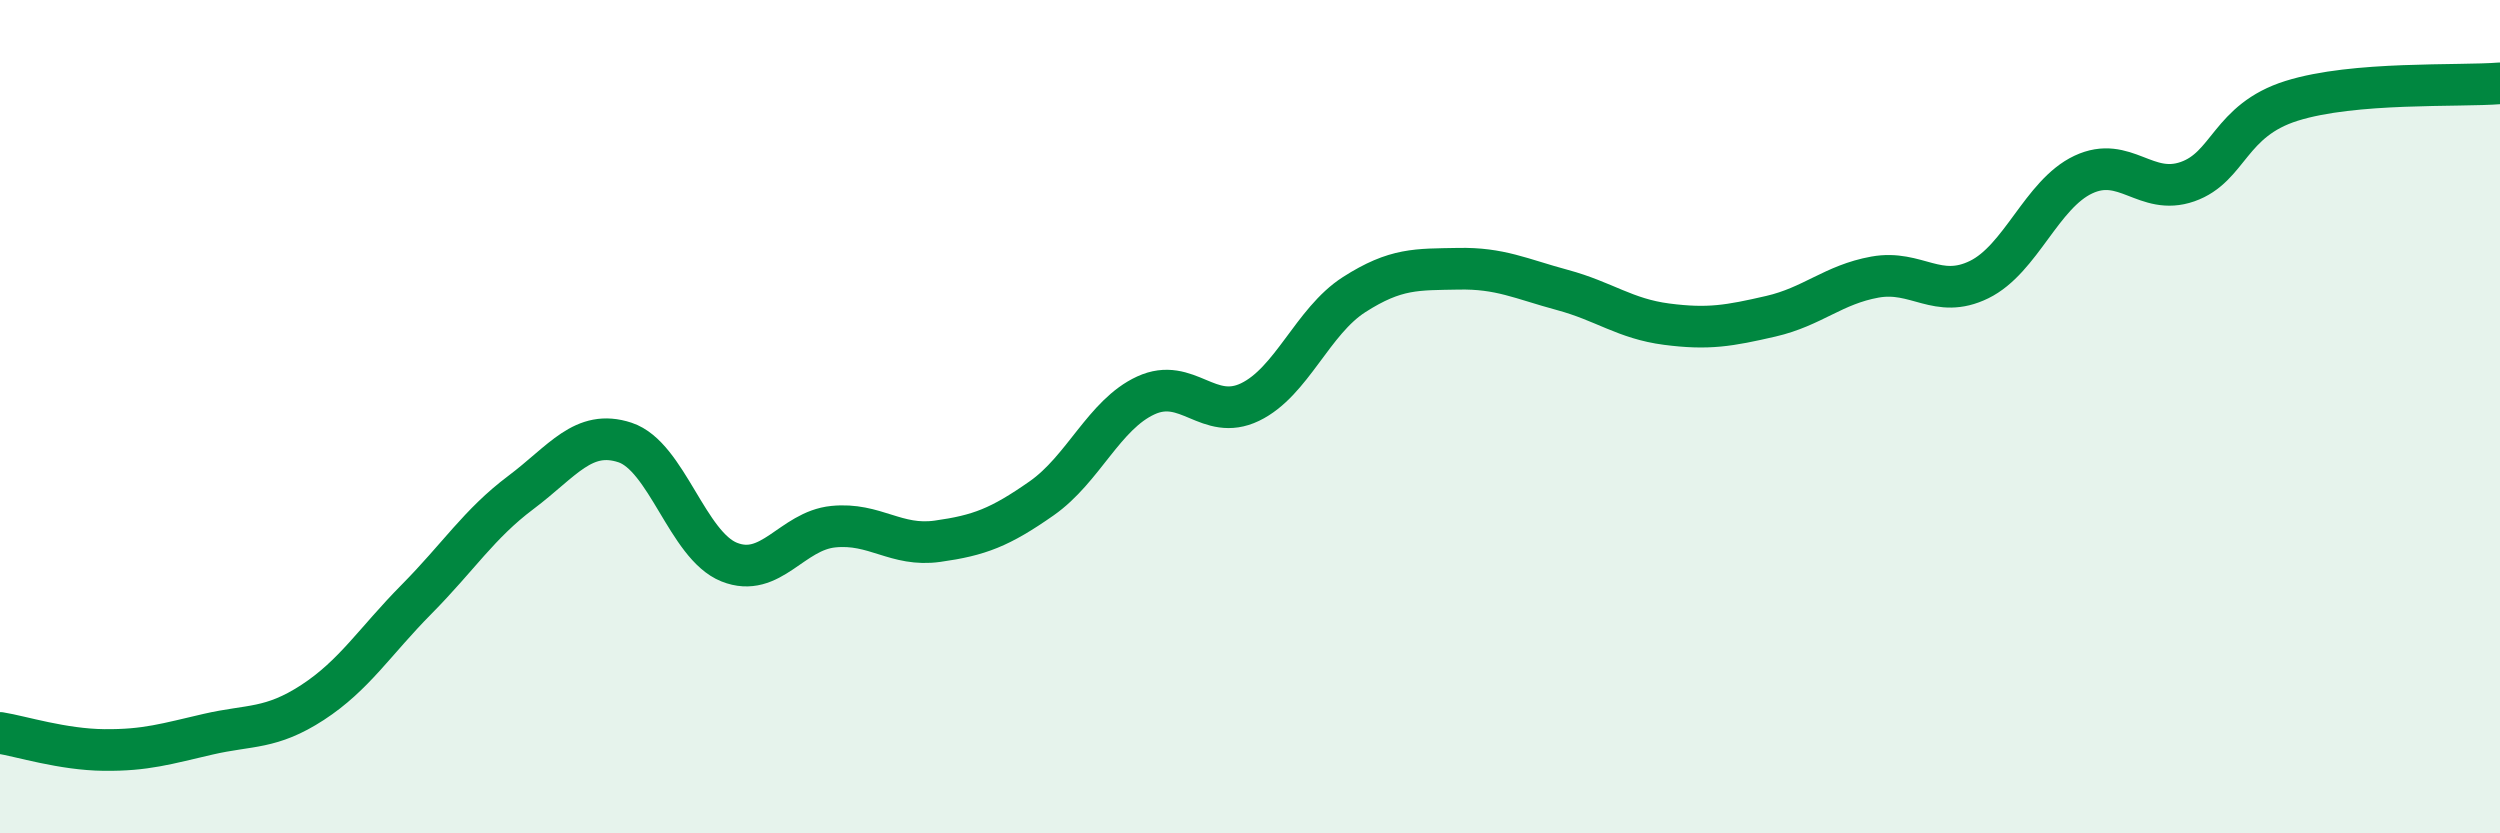 
    <svg width="60" height="20" viewBox="0 0 60 20" xmlns="http://www.w3.org/2000/svg">
      <path
        d="M 0,17.59 C 0.5,17.67 1.5,17.99 2.5,18 C 3.5,18.01 4,17.85 5,17.62 C 6,17.39 6.5,17.51 7.5,16.86 C 8.5,16.21 9,15.39 10,14.38 C 11,13.37 11.5,12.57 12.5,11.82 C 13.5,11.07 14,10.29 15,10.62 C 16,10.95 16.5,13.09 17.5,13.49 C 18.5,13.89 19,12.74 20,12.64 C 21,12.54 21.5,13.13 22.5,12.99 C 23.5,12.85 24,12.66 25,11.96 C 26,11.26 26.5,9.95 27.5,9.49 C 28.5,9.03 29,10.13 30,9.65 C 31,9.17 31.5,7.71 32.5,7.07 C 33.5,6.43 34,6.47 35,6.45 C 36,6.43 36.5,6.69 37.5,6.96 C 38.5,7.23 39,7.65 40,7.78 C 41,7.91 41.5,7.82 42.5,7.59 C 43.5,7.36 44,6.83 45,6.65 C 46,6.47 46.5,7.2 47.5,6.71 C 48.5,6.22 49,4.66 50,4.19 C 51,3.72 51.5,4.71 52.5,4.36 C 53.5,4.01 53.5,2.89 55,2.42 C 56.5,1.95 59,2.08 60,2L60 20L0 20Z"
        fill="#008740"
        opacity="0.1"
        stroke-linecap="round"
        stroke-linejoin="round"
      />
      <path
        d="M 0,17.59 C 0.5,17.67 1.5,17.99 2.5,18 C 3.5,18.01 4,17.85 5,17.62 C 6,17.39 6.5,17.51 7.5,16.86 C 8.5,16.21 9,15.39 10,14.38 C 11,13.37 11.5,12.57 12.5,11.82 C 13.5,11.07 14,10.29 15,10.62 C 16,10.95 16.5,13.09 17.5,13.49 C 18.5,13.89 19,12.74 20,12.64 C 21,12.54 21.5,13.13 22.5,12.99 C 23.5,12.85 24,12.66 25,11.96 C 26,11.26 26.5,9.95 27.5,9.49 C 28.5,9.03 29,10.13 30,9.65 C 31,9.17 31.5,7.71 32.5,7.07 C 33.5,6.43 34,6.47 35,6.45 C 36,6.43 36.5,6.69 37.5,6.96 C 38.5,7.23 39,7.65 40,7.78 C 41,7.91 41.5,7.82 42.5,7.59 C 43.5,7.36 44,6.83 45,6.65 C 46,6.47 46.5,7.2 47.5,6.71 C 48.5,6.22 49,4.66 50,4.19 C 51,3.72 51.5,4.71 52.5,4.36 C 53.5,4.01 53.5,2.89 55,2.42 C 56.5,1.95 59,2.08 60,2"
        stroke="#008740"
        stroke-width="1"
        fill="none"
        stroke-linecap="round"
        stroke-linejoin="round"
      />
    </svg>
  